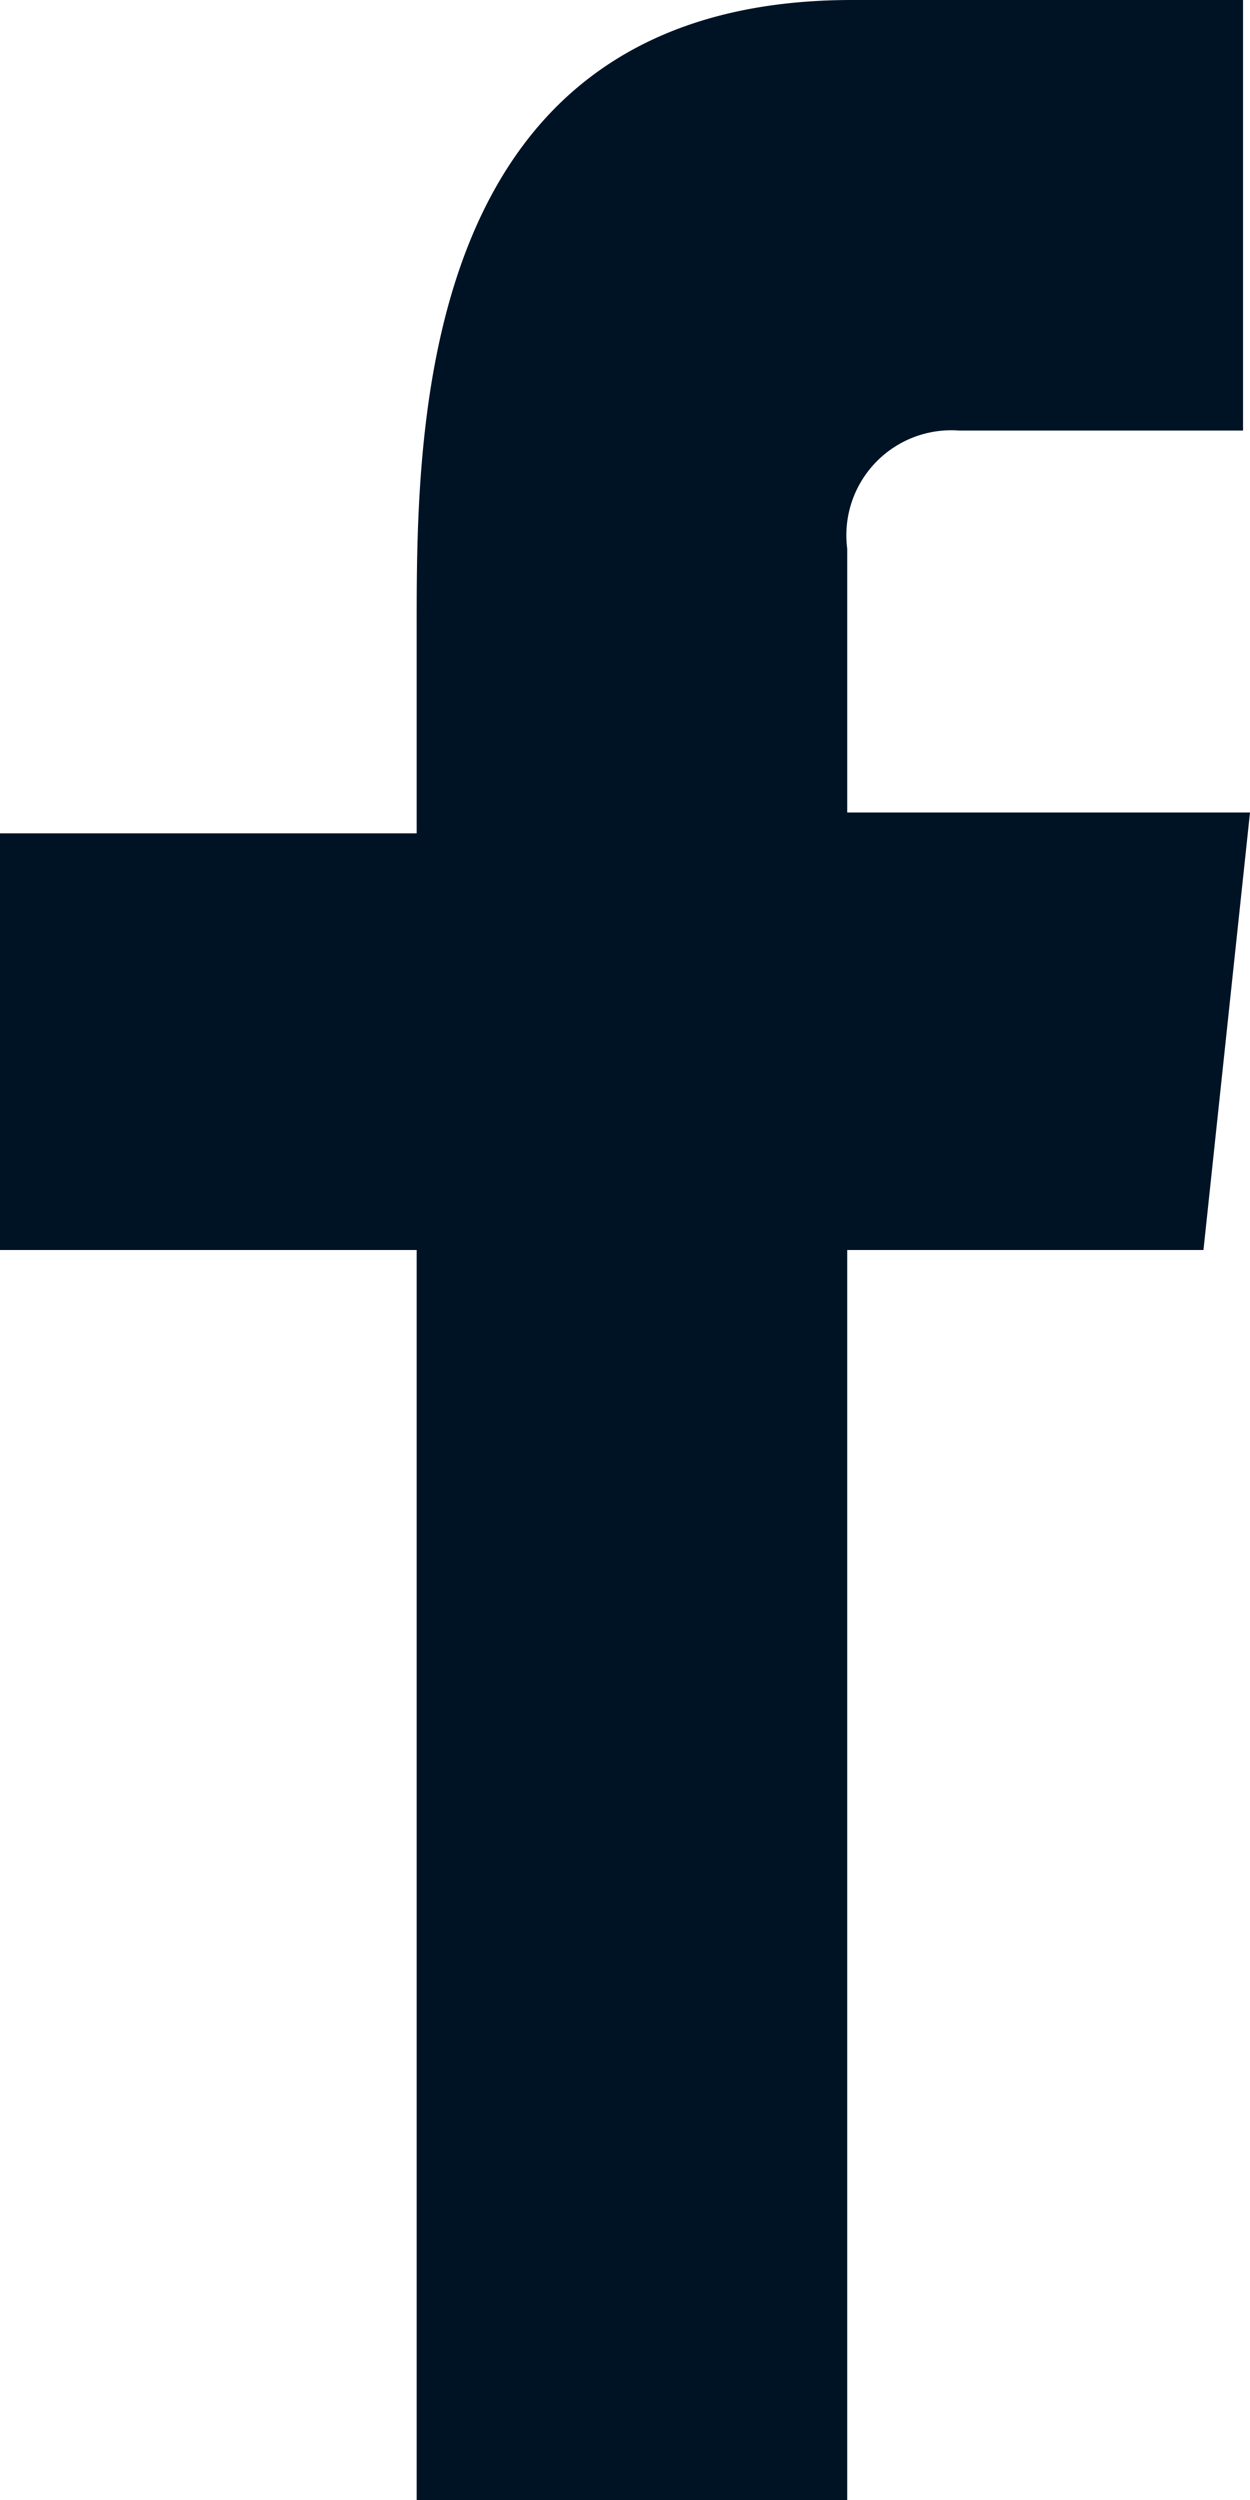 <svg xmlns="http://www.w3.org/2000/svg" width="18" height="36" viewBox="0 0 18 36">
  <defs>
    <style>
      .cls-1 {
        fill: #001325;
        fill-rule: evenodd;
      }
    </style>
  </defs>
  <path id="facebook-icon.svg" class="cls-1" d="M3561,10164.7h-5.8v-3.8a1.511,1.511,0,0,1,1.61-1.7h4.09v-6.2h-5.63c-6.25,0-6.27,6.1-6.27,9v3h-6v6h6v18h6.2v-18h5.13Z" transform="translate(-3543 -10153)"/>
</svg>

